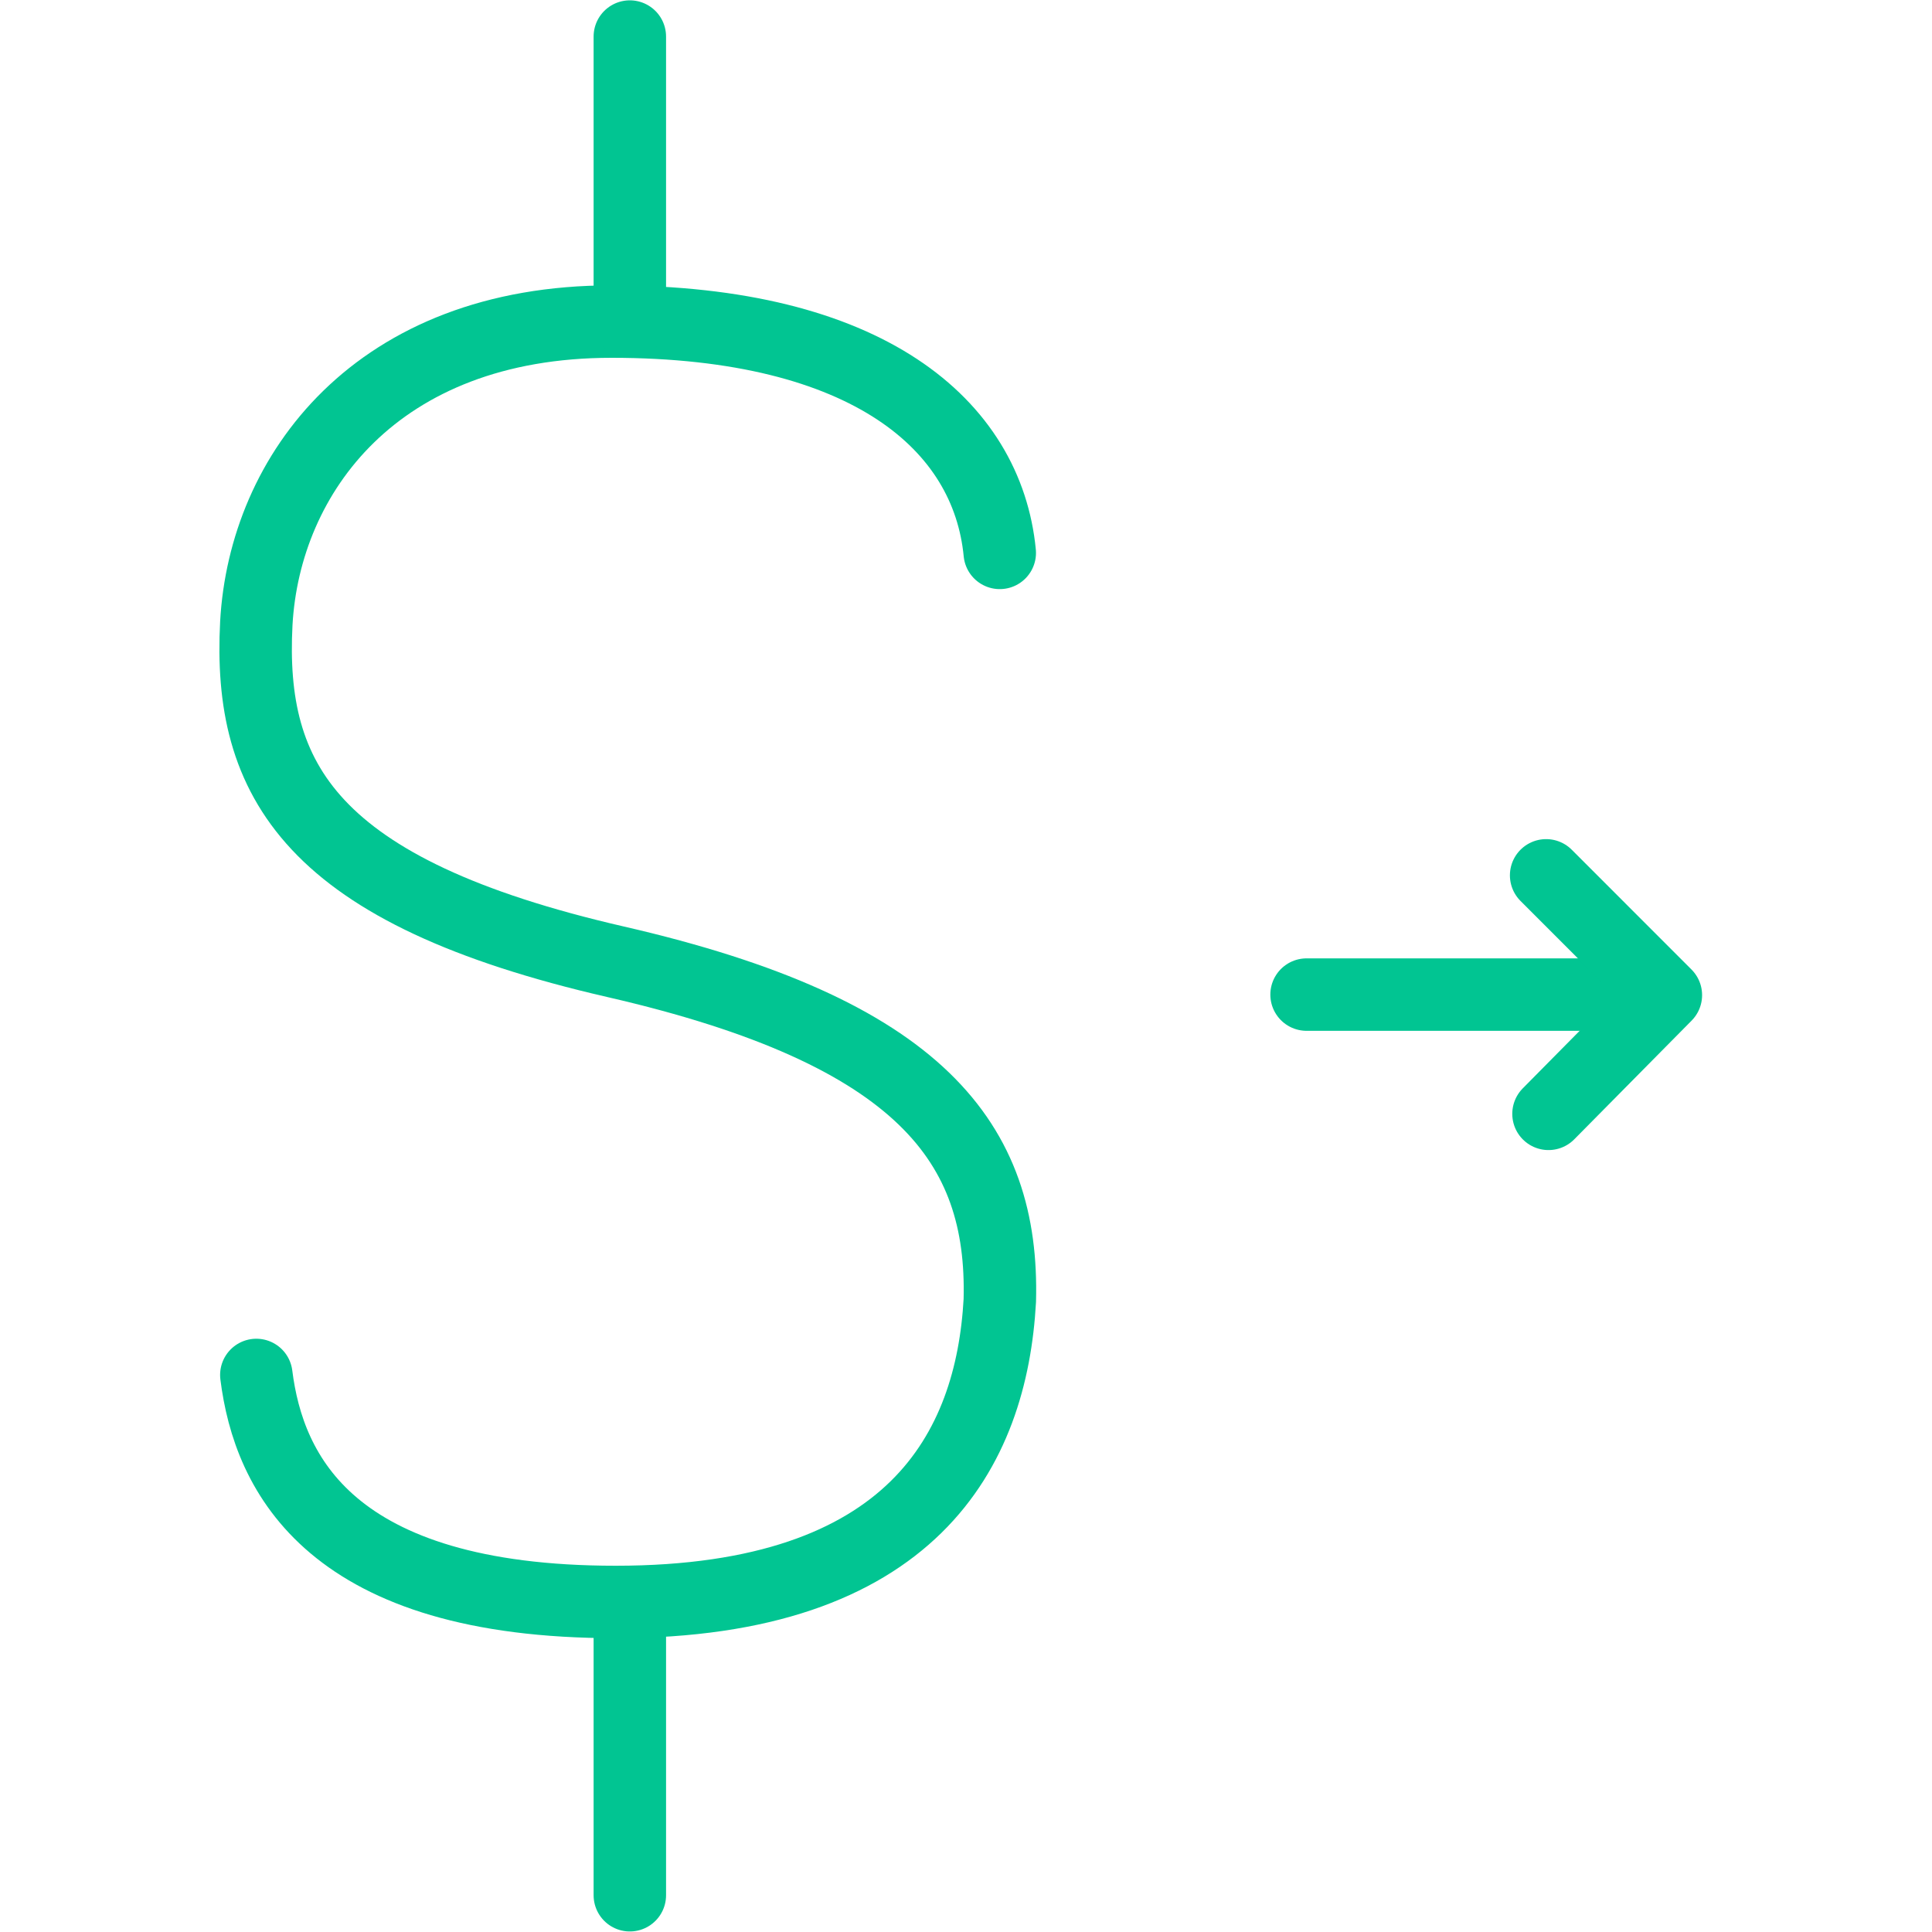 <svg id="Enviar_valores" data-name="Enviar valores" xmlns="http://www.w3.org/2000/svg" xmlns:xlink="http://www.w3.org/1999/xlink" width="40" height="40" viewBox="0 0 40 40">
  <defs>
    <clipPath id="clip-path">
      <rect id="Retângulo_4363" data-name="Retângulo 4363" width="40" height="40" transform="translate(-1)" fill="#fff" stroke="#01c592" stroke-width="1.25"/>
    </clipPath>
  </defs>
  <g id="Grupo_de_máscara_37" data-name="Grupo de máscara 37" transform="translate(1)" clip-path="url(#clip-path)">
    <g id="Grupo_26484" data-name="Grupo 26484" transform="translate(17.528 18.202)">
      <path id="Stroke_4426" data-name="Stroke 4426" d="M391.323,502.725c-.257-2.651-2.737-4.789-8.038-4.789-4.874,0-7.183,3.164-7.354,6.243-.171,3.249,1.112,5.558,7.44,7.012s8.038,3.763,7.953,7.012c-.171,3.079-1.8,6.242-7.953,6.242-5.9,0-7.183-2.651-7.44-4.7" transform="translate(-389.152 -509.48)" fill="none" stroke="#01c592" stroke-linecap="round" stroke-linejoin="round" stroke-width="1.5"/>
      <path id="Stroke_4428" data-name="Stroke 4428" d="M384.633,528.936v6.072" transform="translate(-390.121 -513.971)" fill="none" stroke="#01c592" stroke-linecap="round" stroke-linejoin="round" stroke-width="1.5"/>
      <path id="Stroke_4430" data-name="Stroke 4430" d="M384.633,491.036v5.9" transform="translate(-390.121 -508.481)" fill="none" stroke="#01c592" stroke-linecap="round" stroke-linejoin="round" stroke-width="1.5"/>
      <path id="Stroke_5923" data-name="Stroke 5923" d="M0,.5H6.2" transform="translate(8.523 1.89)" fill="none" stroke="#01c592" stroke-linecap="round" stroke-linejoin="round" stroke-width="1.5"/>
      <path id="Stroke_5925" data-name="Stroke 5925" d="M.049,4.938,2.479,2.48,0,0" transform="translate(13.483 -0.079)" fill="none" stroke="#01c592" stroke-linecap="round" stroke-linejoin="round" stroke-width="1.5"/>
    </g>
  </g>
</svg>

